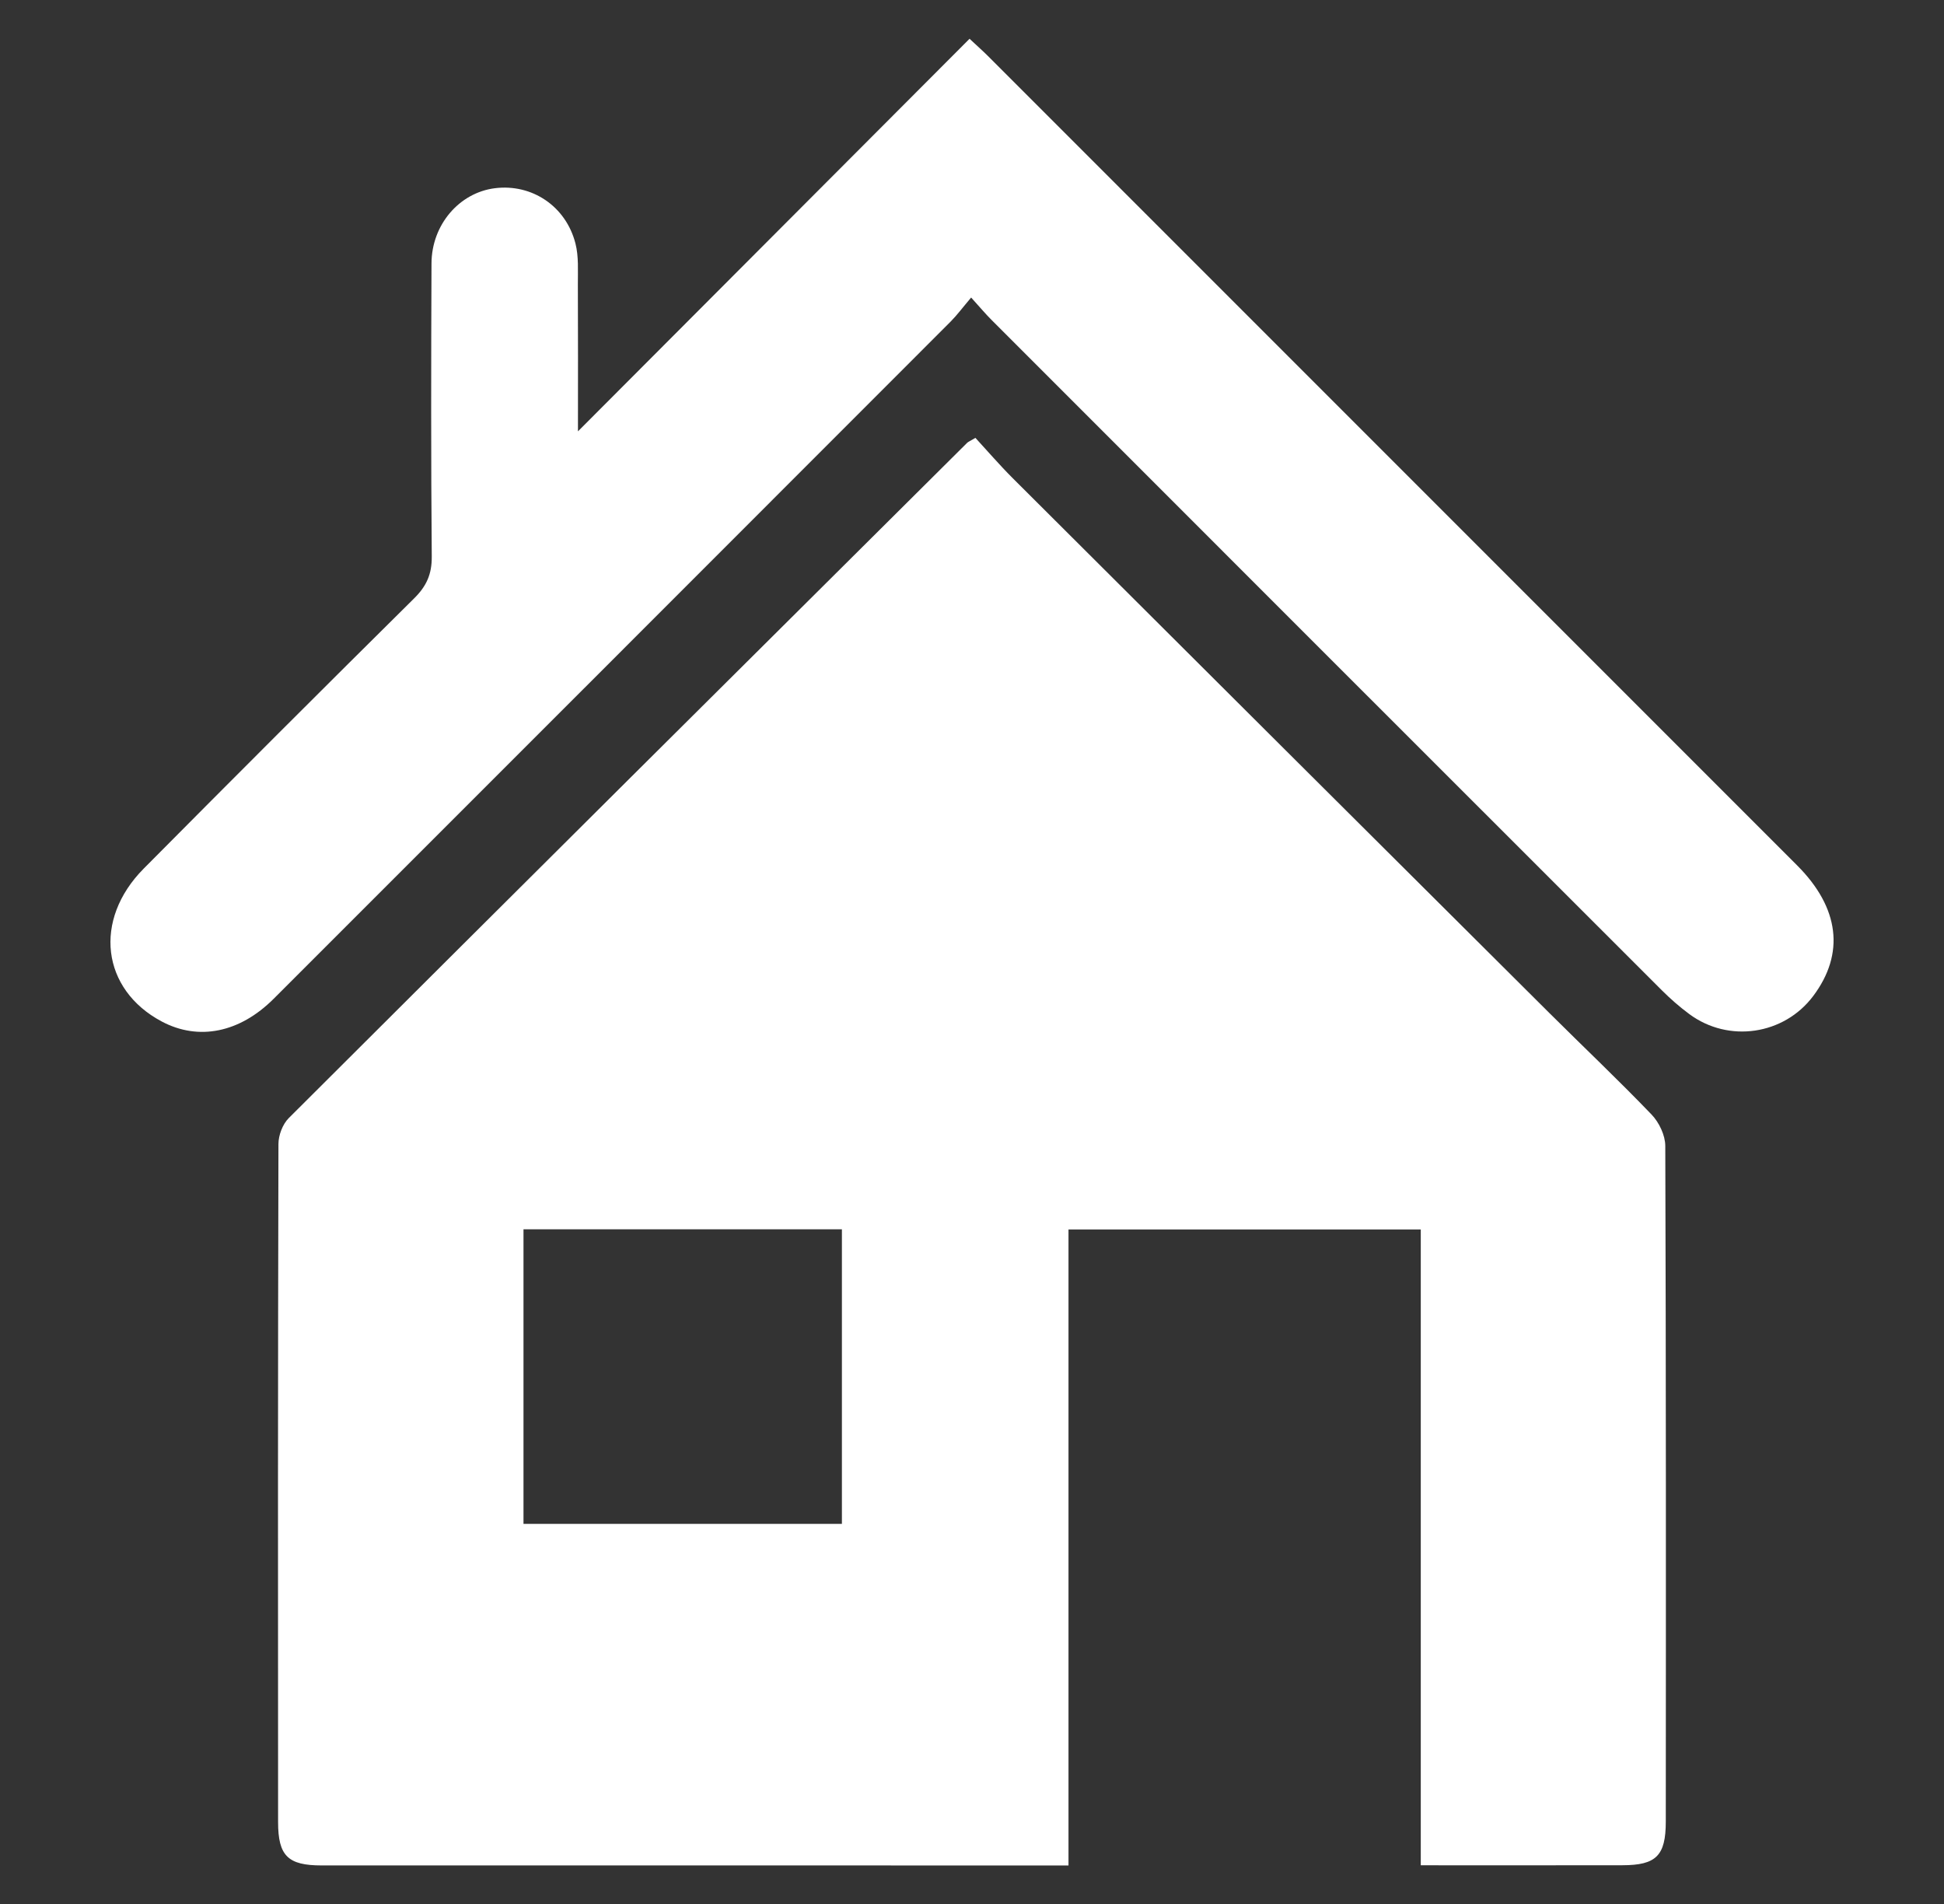 <?xml version="1.0" encoding="utf-8"?>
<!-- Generator: Adobe Illustrator 25.2.1, SVG Export Plug-In . SVG Version: 6.00 Build 0)  -->
<svg version="1.1" id="Capa_1" xmlns="http://www.w3.org/2000/svg" xmlns:xlink="http://www.w3.org/1999/xlink" x="0px" y="0px"
	 width="261.14px" height="255.74px" viewBox="0 0 261.14 255.74" enable-background="new 0 0 261.14 255.74" xml:space="preserve">
<rect x="0" y="0" width="261.14" height="255.74" fill="#333333" stroke="none"/>
<g>
	<path fill="#FFFFFF" d="M221.858,149.685c-4.471-4.656-9.167-9.094-13.744-13.65c-24.029-23.923-48.051-47.853-72.057-71.798
		c-1.788-1.784-3.438-3.707-5.028-5.431c-0.773,0.459-0.975,0.531-1.113,0.668c-30.394,30.211-60.791,60.418-91.127,90.687
		c-0.821,0.819-1.383,2.301-1.385,3.476c-0.075,30.355-0.07,60.711-0.048,91.066c0.003,4.562,1.333,5.825,5.862,5.826
		c32.401,0.004,64.803,0.002,97.204,0.002c0.967,0,1.935,0,3.11,0c0-28.762,0-57.026,0-85.413c15.848,0,31.481,0,47.322,0
		c0,28.425,0,56.692,0,85.391c9.307,0,18.207,0.014,27.106-0.006c4.512-0.01,5.805-1.275,5.808-5.857
		c0.021-30.253,0.036-60.506-0.068-90.759C223.695,152.467,222.865,150.734,221.858,149.685z M113.094,204.66
		c-14.301,0-28.462,0-42.773,0c0-13.174,0-26.242,0-39.565c14.401,0,28.5,0,42.773,0C113.094,178.286,113.094,191.34,113.094,204.66
		z"/>
	<path fill="#FFFFFF" d="M241.418,116.23c-36.25-36.26-72.506-72.513-108.764-108.765c-0.638-0.638-1.317-1.234-2.413-2.257
		C112.757,22.732,95.37,40.157,77.638,57.93c0-6.887,0.02-13.316-0.013-19.745c-0.009-1.831,0.124-3.738-0.322-5.479
		c-1.287-5.032-5.861-8.052-10.827-7.428c-4.77,0.599-8.491,4.895-8.512,10.096c-0.054,13.125-0.076,26.252,0.035,39.377
		c0.02,2.347-0.701,3.961-2.351,5.594c-12.171,12.047-24.282,24.154-36.344,36.31c-6.837,6.89-5.674,16.241,2.432,20.537
		c4.933,2.615,10.455,1.513,15.025-3.055c30.315-30.303,60.624-60.613,90.923-90.932c0.866-0.867,1.599-1.865,2.77-3.245
		c1.199,1.322,1.916,2.181,2.704,2.97c30.014,30.025,60.031,60.046,90.063,90.051c1.154,1.153,2.396,2.242,3.708,3.212
		c5.281,3.906,12.714,2.8,16.637-2.42C247.841,128.084,247.104,121.918,241.418,116.23z"/>
</g>
</svg>
